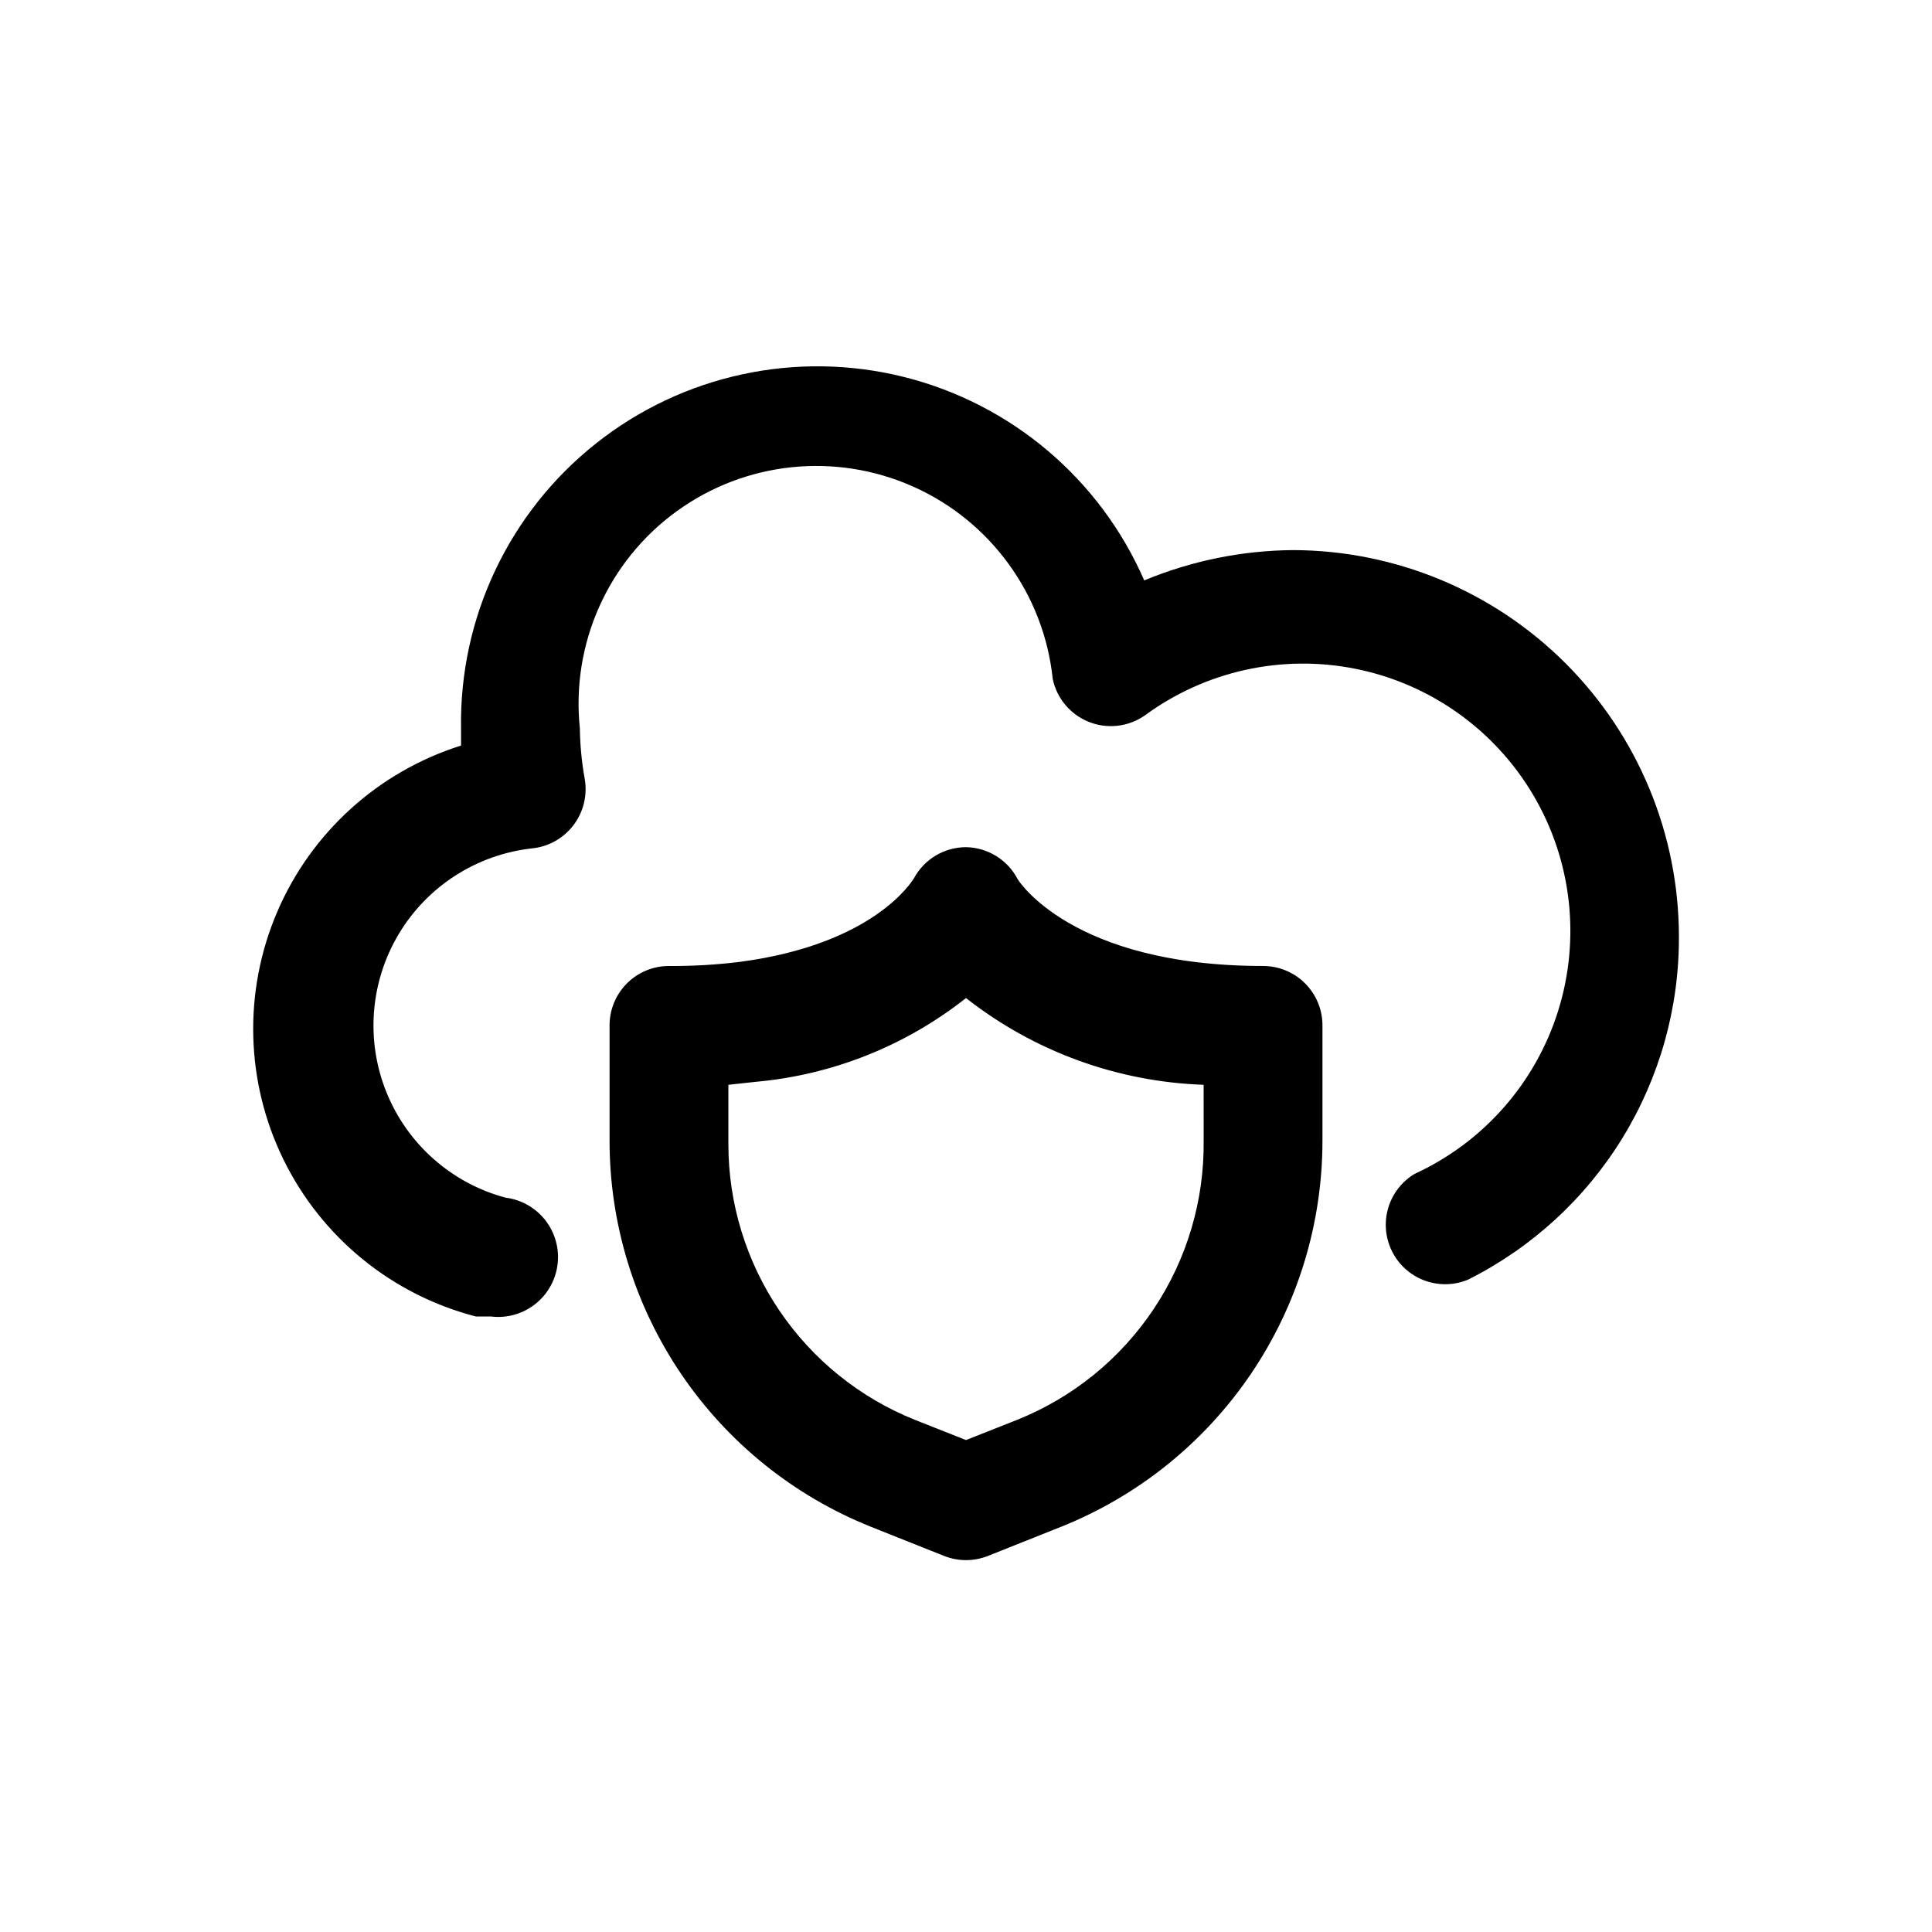 <?xml version="1.0" encoding="UTF-8"?>
<!-- Uploaded to: ICON Repo, www.svgrepo.com, Generator: ICON Repo Mixer Tools -->
<svg fill="#000000" width="800px" height="800px" version="1.1" viewBox="144 144 512 512" xmlns="http://www.w3.org/2000/svg">
 <path d="m588.93 392.12c0.094 18.871-5.094 37.391-14.969 53.473-9.875 16.078-24.051 29.078-40.922 37.531-4.938 2.055-10.582 1.461-14.988-1.574-4.406-3.035-6.965-8.102-6.801-13.449 0.168-5.348 3.035-10.246 7.621-13.004 18.227-8.363 32.055-24.066 38.051-43.203 5.996-19.137 3.602-39.922-6.59-57.191-10.195-17.273-27.23-29.418-46.883-33.418-19.652-4-40.078 0.516-56.215 12.426-4.34 2.945-9.859 3.539-14.723 1.582-4.867-1.961-8.438-6.211-9.523-11.344-2.332-22.387-16.434-41.824-36.988-50.996-20.555-9.172-44.441-6.684-62.66 6.531-18.223 13.215-28.008 35.148-25.672 57.535 0.062 4.434 0.484 8.855 1.258 13.223 0.805 4.312-0.223 8.762-2.836 12.281-2.625 3.555-6.625 5.84-11.02 6.297-14.719 1.613-27.828 10.031-35.418 22.742-7.586 12.715-8.777 28.25-3.211 41.969s17.242 24.035 31.543 27.863c5.625 0.703 10.449 4.356 12.652 9.578 2.203 5.223 1.453 11.223-1.969 15.746-3.422 4.519-8.992 6.867-14.617 6.164h-3.938c-22.223-5.742-40.828-20.902-50.949-41.504-10.121-20.602-10.746-44.594-1.711-65.695 9.035-21.102 26.832-37.207 48.727-44.098v-4.566c-0.461-29.336 12.738-57.223 35.719-75.465 22.98-18.242 53.133-24.77 81.598-17.668 28.469 7.102 52.02 27.031 63.738 53.93 12.48-5.188 25.844-7.914 39.359-8.031 27.129 0.043 53.137 10.84 72.316 30.02 19.184 19.184 29.98 45.188 30.02 72.316zm-94.465 23.617v30.543c0.004 22.027-6.594 43.551-18.941 61.793-12.348 18.238-29.879 32.363-50.332 40.543l-19.363 7.715c-3.742 1.492-7.91 1.492-11.652 0l-19.363-7.715c-20.453-8.18-37.984-22.305-50.332-40.543-12.348-18.242-18.945-39.766-18.941-61.793v-30.543c0-4.176 1.656-8.18 4.609-11.133s6.957-4.609 11.133-4.609c6.316 0.047 12.629-0.32 18.895-1.105 35.582-4.723 45.5-21.41 45.973-22.043v0.004c1.336-2.516 3.332-4.617 5.773-6.09 2.441-1.469 5.231-2.246 8.082-2.254 2.836 0.051 5.606 0.867 8.02 2.363 2.41 1.496 4.371 3.617 5.676 6.137 0 0 14.012 22.988 65.023 22.988 4.176 0 8.18 1.656 11.133 4.609 2.953 2.953 4.609 6.957 4.609 11.133zm-31.488 15.742 0.004 0.004c-22.902-0.789-44.957-8.84-62.977-22.988-16.027 12.664-35.395 20.375-55.734 22.199l-7.242 0.789v15.742c0.004 15.723 4.715 31.082 13.523 44.102 8.812 13.02 21.32 23.102 35.91 28.949l13.539 5.352 13.539-5.352h0.004c14.742-5.906 27.355-16.133 36.176-29.34 8.824-13.207 13.445-28.773 13.262-44.656z"/>
</svg>